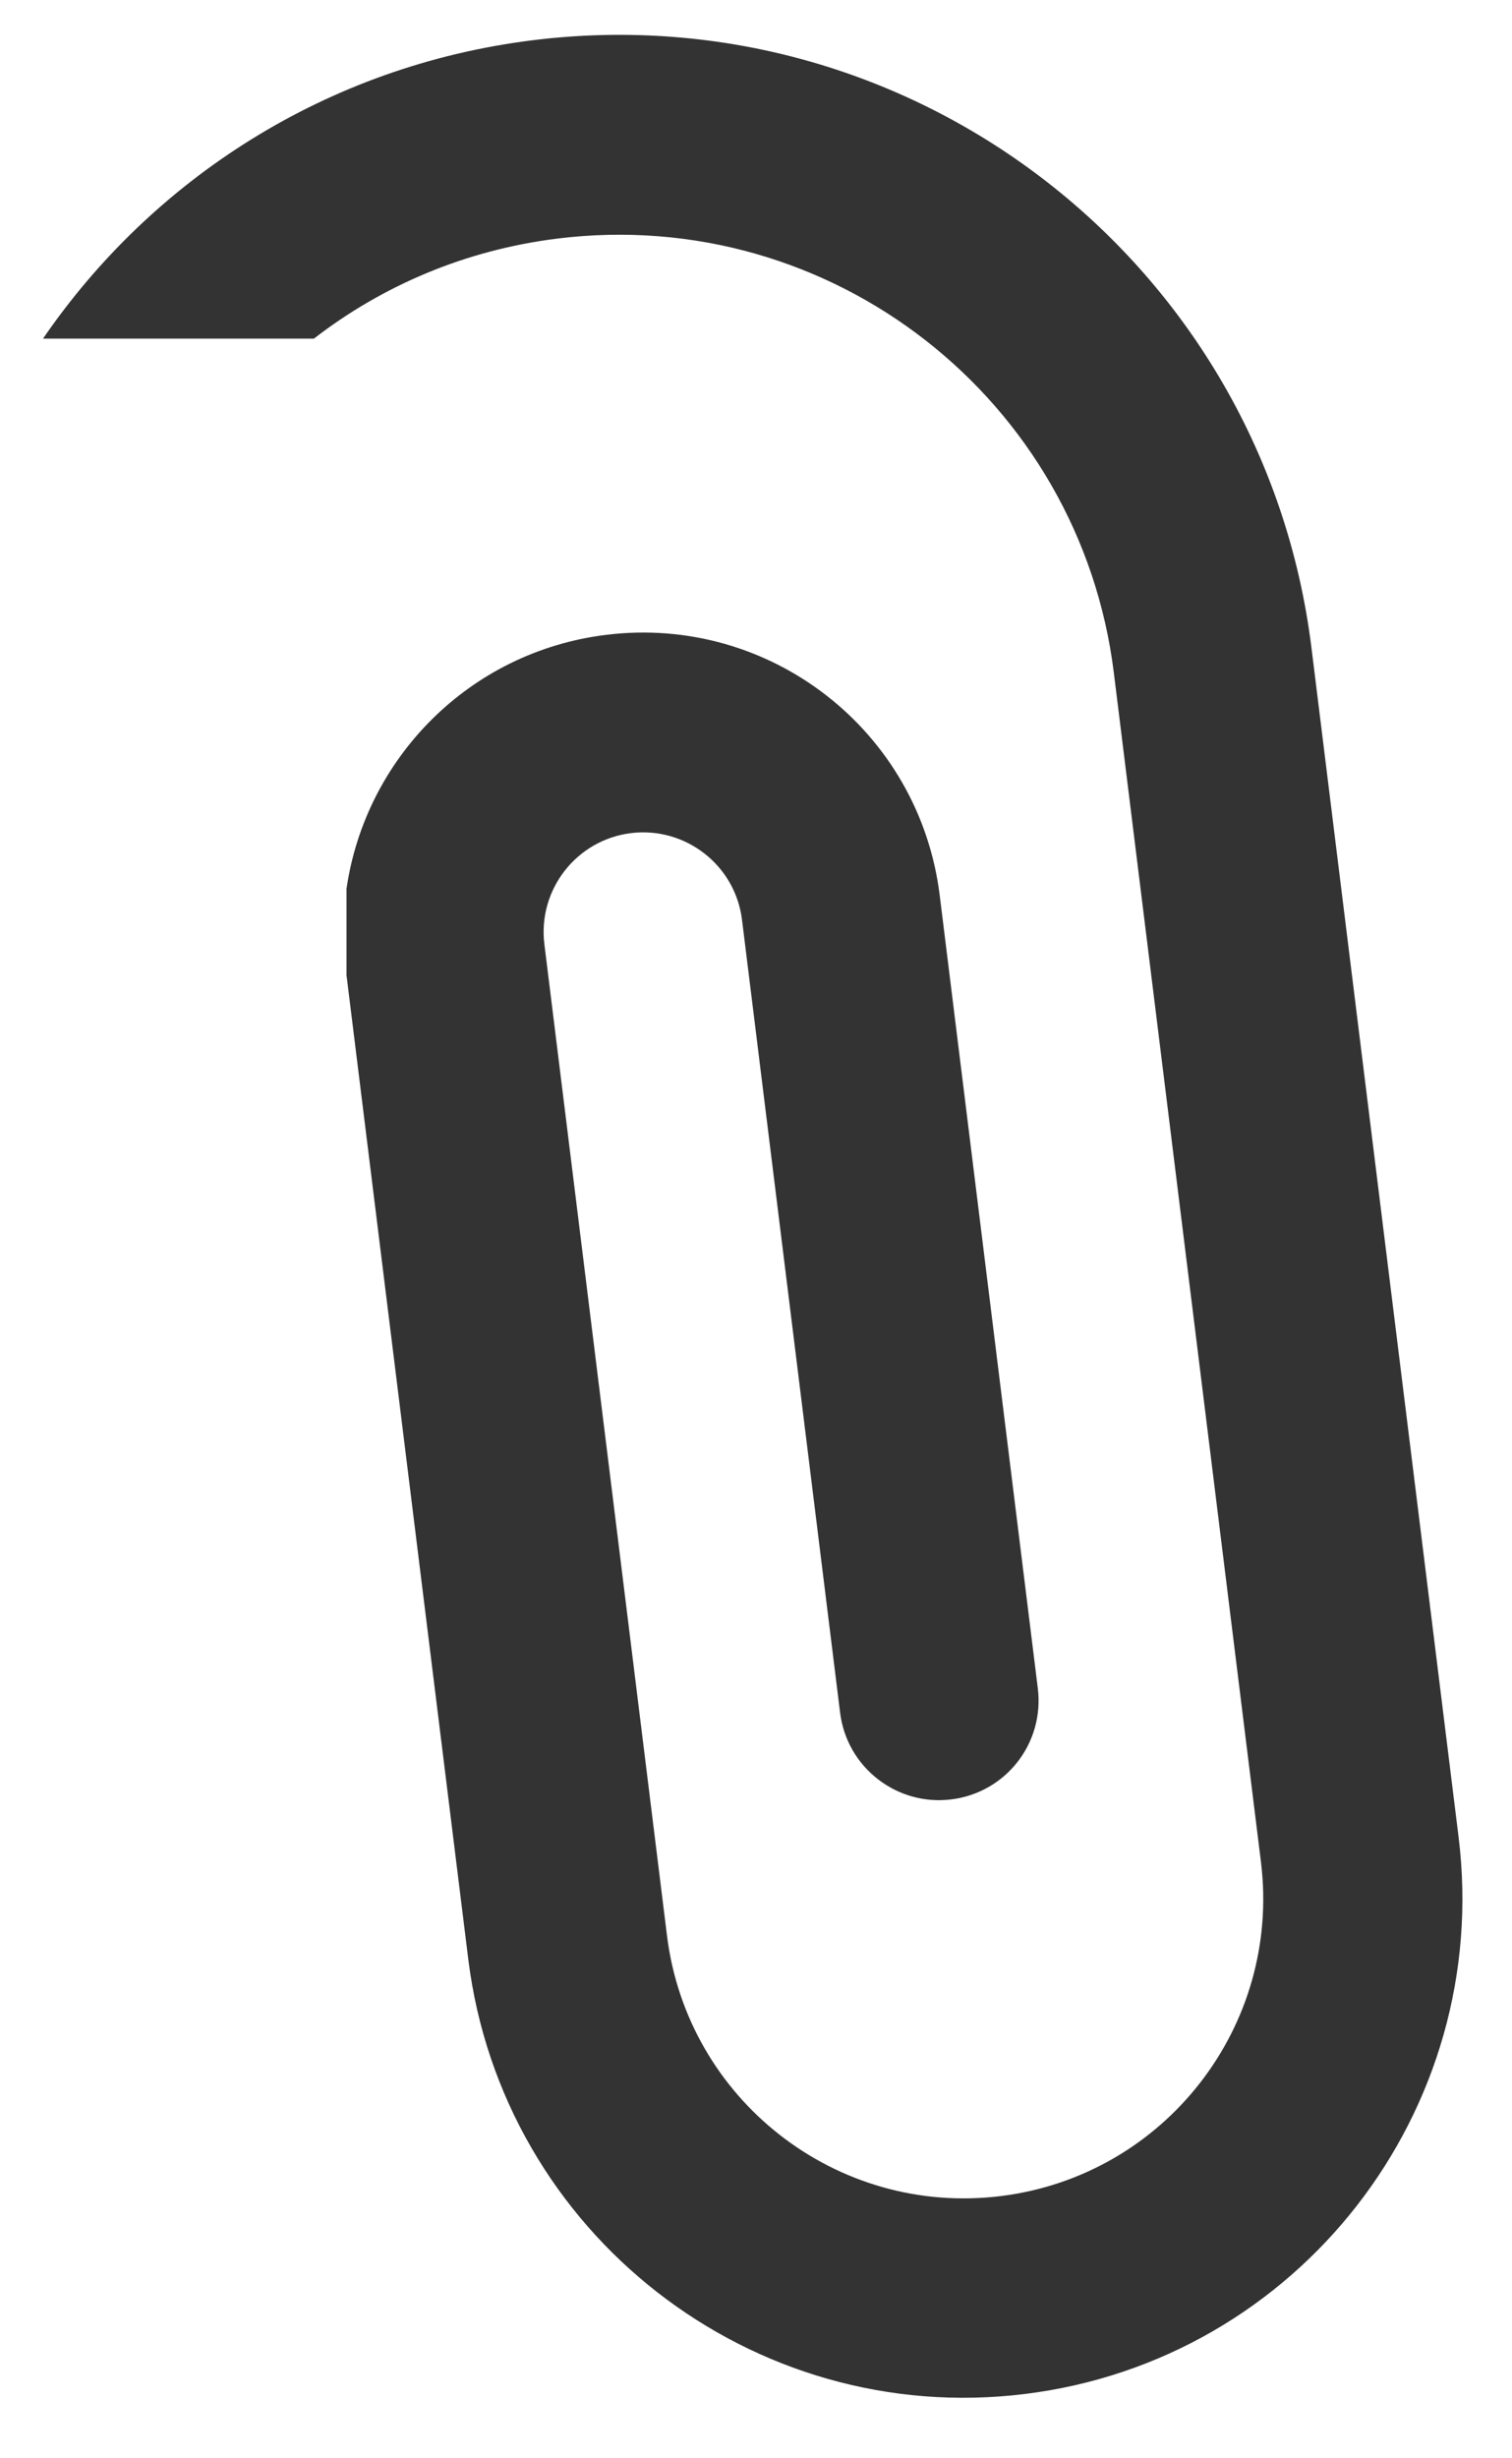 <svg width="24" height="39" viewBox="0 0 24 39" fill="none" xmlns="http://www.w3.org/2000/svg">
<path fill-rule="evenodd" clip-rule="evenodd" d="M5.5 15.471L7.434 31.091C7.978 35.43 11.935 38.517 16.273 37.979C20.612 37.441 23.689 33.484 23.152 29.143L20.817 10.278C20.064 4.198 14.527 -0.114 8.458 0.638C5.182 1.044 2.416 2.845 0.683 5.372H4.983C6.068 4.533 7.386 3.966 8.847 3.785C13.193 3.246 17.143 6.333 17.68 10.674L20.015 29.539C20.337 32.141 18.492 34.517 15.885 34.84C13.277 35.163 10.909 33.309 10.587 30.707L8.641 14.981C8.533 14.112 9.153 13.324 10.015 13.217C10.877 13.111 11.671 13.723 11.778 14.593L13.335 27.172C13.443 28.042 14.237 28.654 15.098 28.547C15.968 28.44 16.581 27.653 16.473 26.783L14.916 14.204C14.593 11.595 12.226 9.748 9.618 10.072C7.444 10.341 5.8 12.033 5.5 14.1V15.471Z" fill="#333333"/>
</svg>

